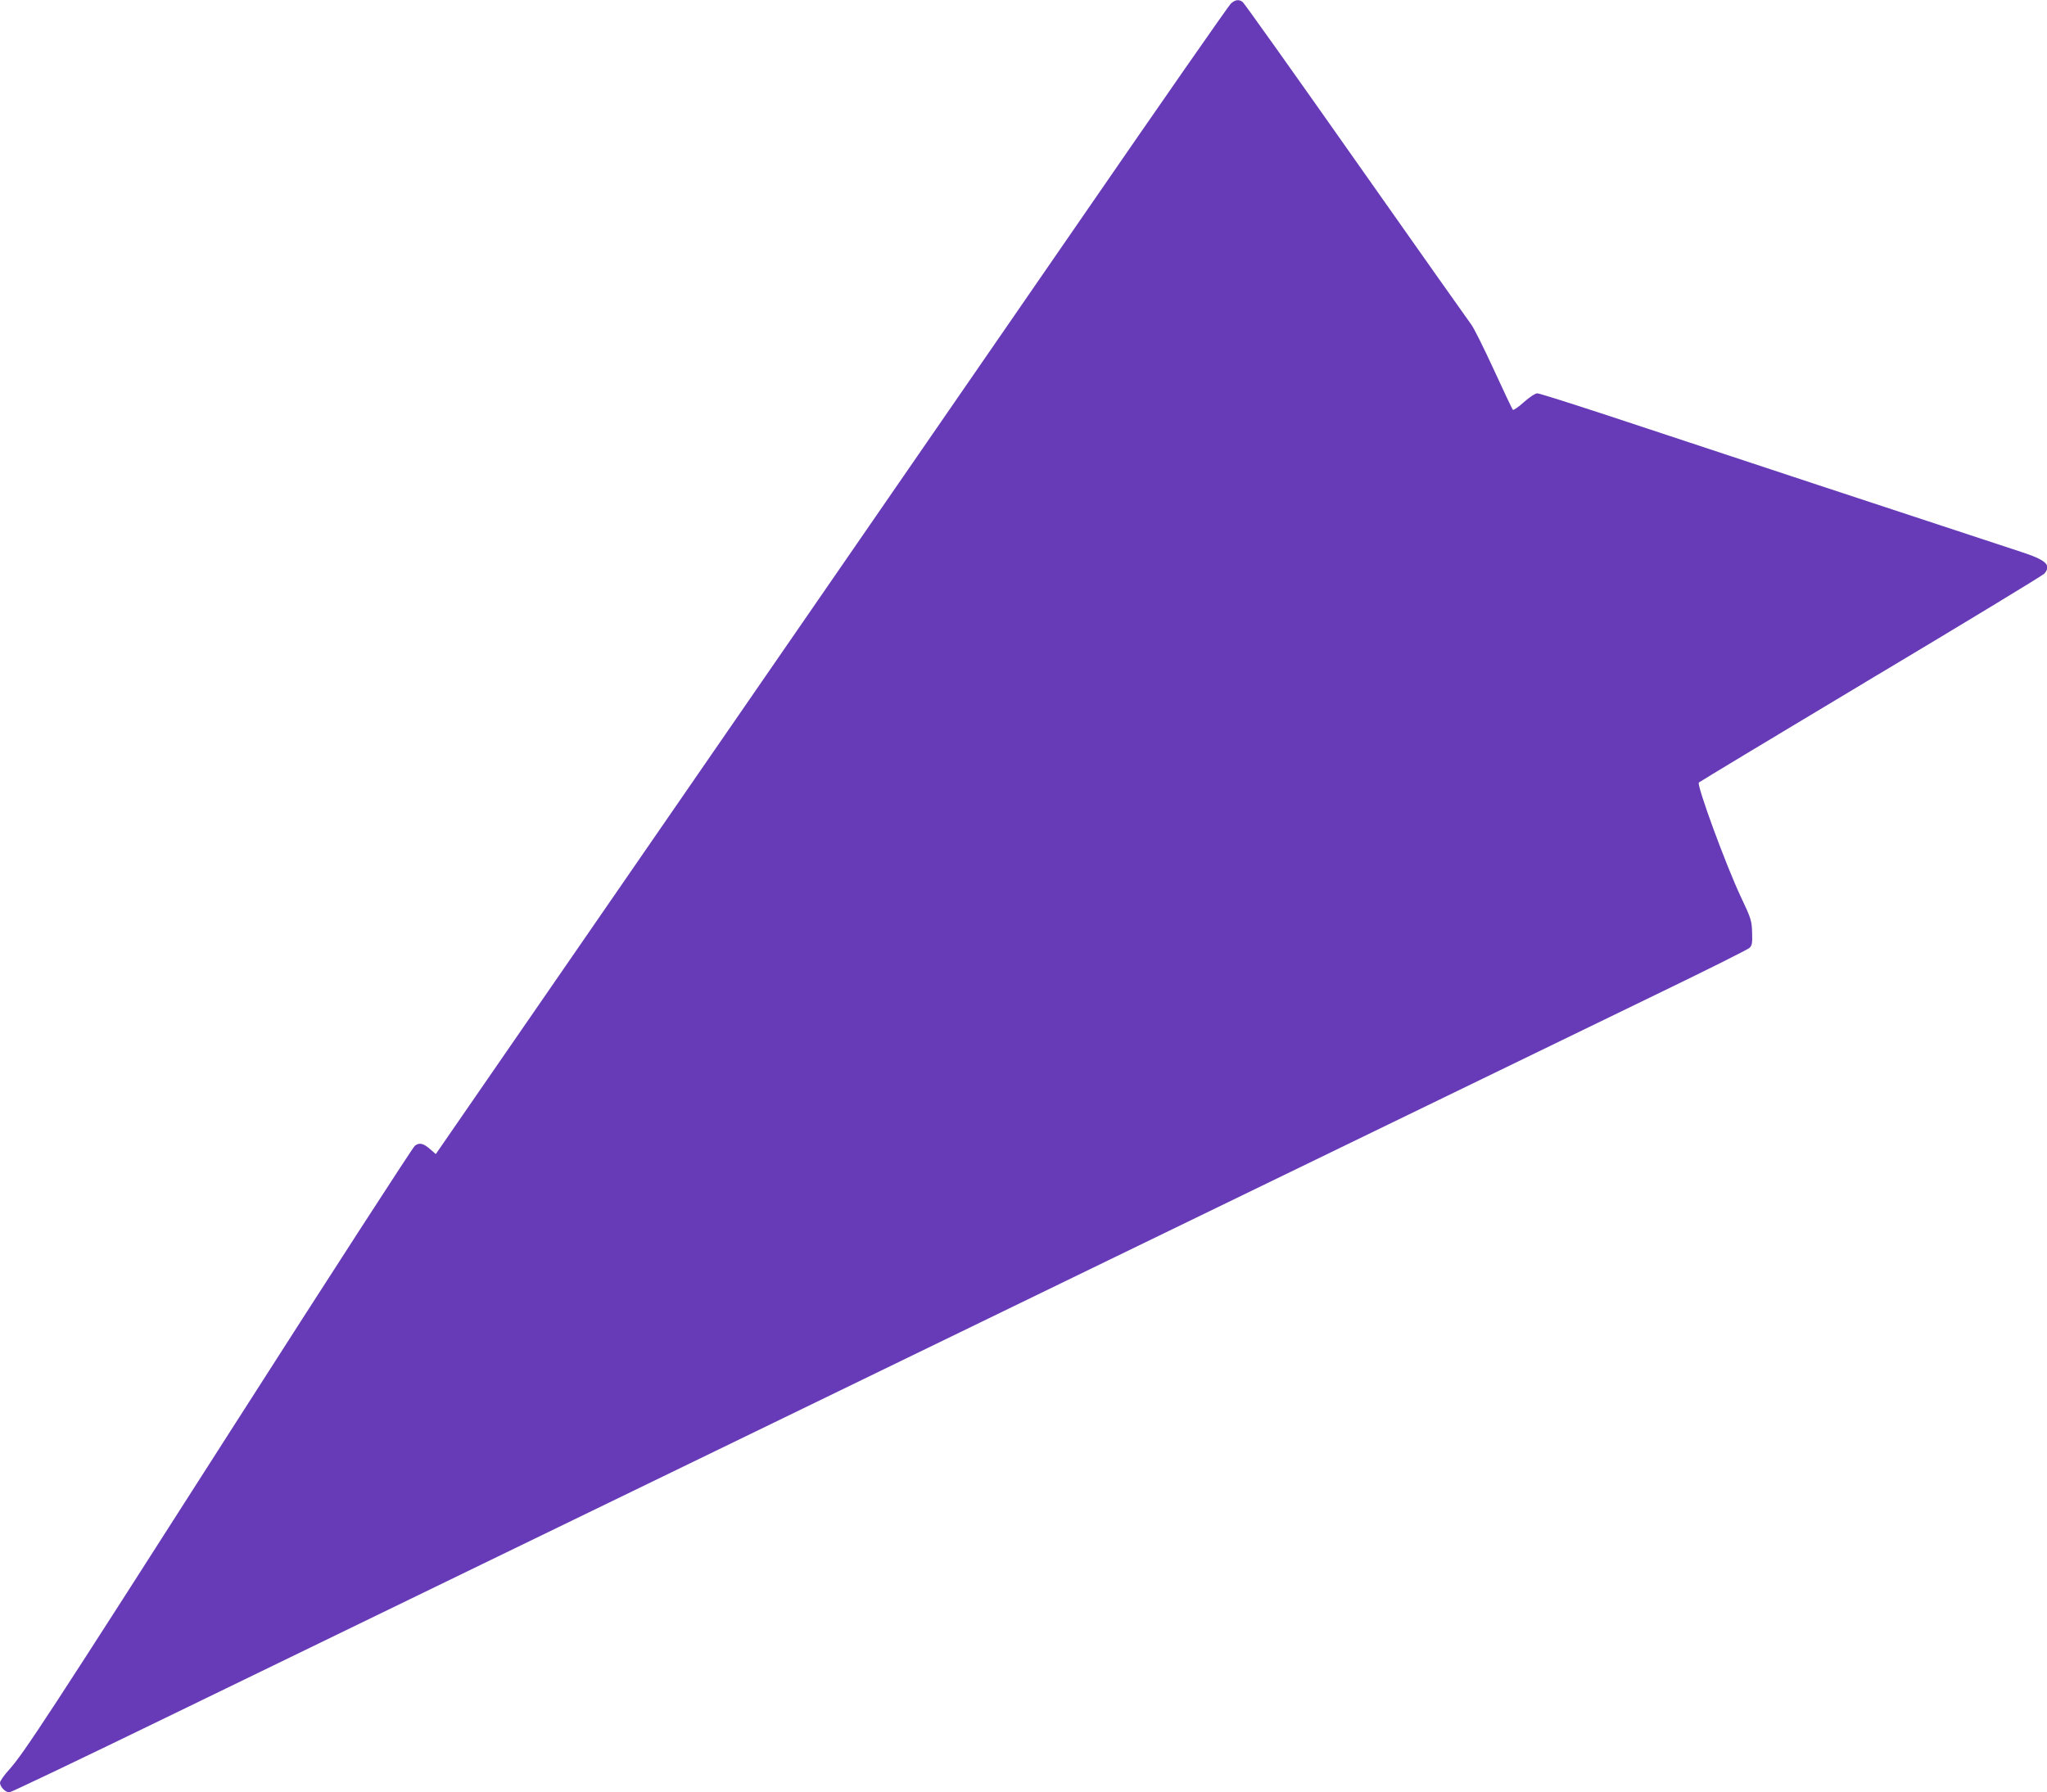<?xml version="1.0" standalone="no"?>
<!DOCTYPE svg PUBLIC "-//W3C//DTD SVG 20010904//EN"
 "http://www.w3.org/TR/2001/REC-SVG-20010904/DTD/svg10.dtd">
<svg version="1.0" xmlns="http://www.w3.org/2000/svg"
 width="1280pt" height="1121pt" viewBox="0 0 1280 1121"
 preserveAspectRatio="xMidYMid meet">
<g transform="translate(0,1121) scale(0.1,-0.1)"
fill="#673ab7" stroke="none">
<path d="M7697 11188 c-14 -13 -436 -619 -938 -1348 -875 -1269 -1209 -1753
-3164 -4587 l-870 -1261 -32 28 c-45 40 -71 46 -99 24 -13 -11 -522 -797
-1130 -1748 -1160 -1815 -1313 -2049 -1406 -2153 -32 -35 -58 -72 -58 -83 0
-25 34 -60 58 -60 10 0 458 214 997 476 539 262 1419 689 1955 949 536 260
2303 1117 3925 1905 1623 788 3183 1545 3468 1683 285 138 527 259 537 269 16
15 18 30 16 96 -2 73 -6 87 -70 222 -94 199 -278 701 -263 716 7 6 491 298
1077 649 586 350 1073 646 1083 657 46 53 13 85 -144 136 -339 111 -2188 721
-2569 848 -240 79 -445 144 -457 144 -13 0 -49 -24 -84 -55 -34 -31 -65 -52
-69 -48 -4 4 -58 118 -120 253 -62 135 -125 261 -140 280 -14 19 -339 478
-720 1020 -381 542 -700 990 -709 997 -24 19 -47 15 -74 -9z"/>
</g>
</svg>
